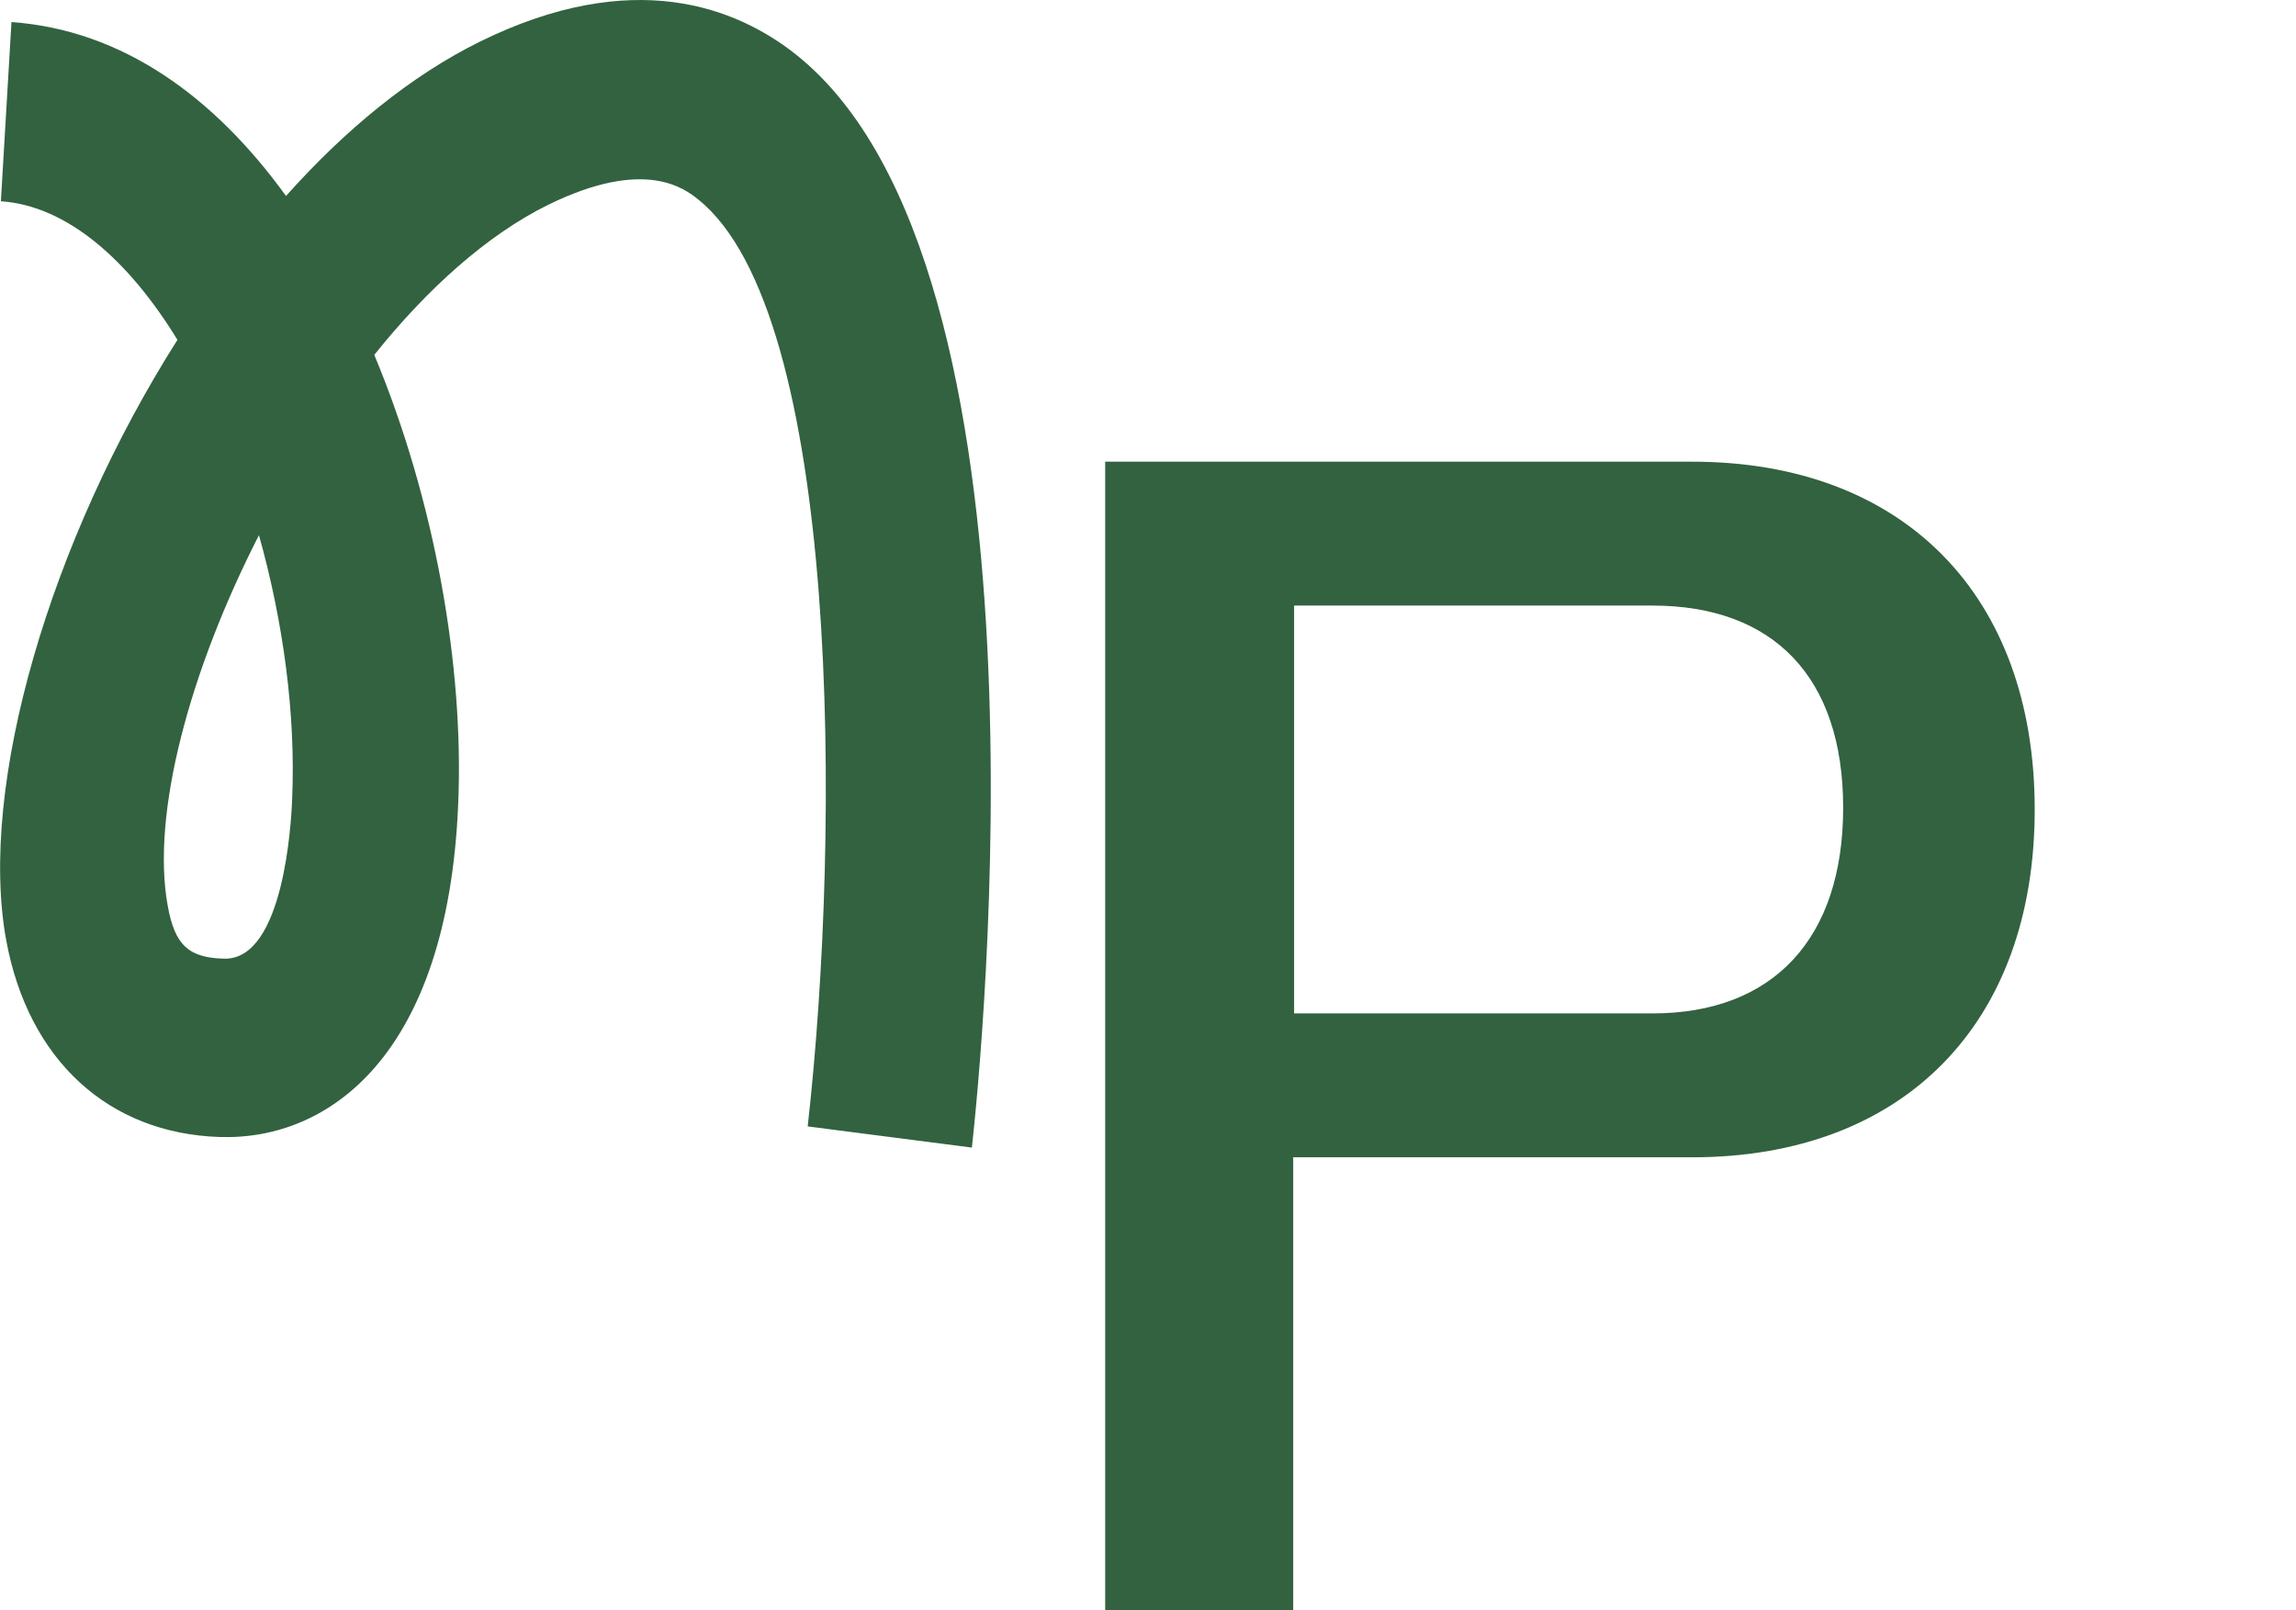 <svg viewBox="0 0 260.1 182.4" version="1.1" xmlns="http://www.w3.org/2000/svg" id="Layer_2">
  
  <defs>
    <style>
      .st0 {
        fill: #32623f;
      }
    </style>
  </defs>
  <g id="Layer_1-2">
    <g>
      <path d="M146.6,182.4h-21.4V52.3h66.5c23.9,0,38.8,15.1,38.8,39.4s-14.9,39.4-38.8,39.4h-45.2v51.3h0ZM146.6,114.8h40.6c13.7,0,21.6-8.5,21.6-23.3s-7.9-22.9-21.6-22.9h-40.6v46.2h0Z" class="st0"></path>
      <path d="M42.4,40.2c6.8,16.3,10.2,35.2,9.5,51-1.2,28.3-14.6,38-27,37.6-12.6-.4-21.7-8.7-24.2-22.3-3.2-17.5,5-45.3,19.4-68C14.6,29.5,7.6,23.3.1,22.8L1.3,2.5c12.6.9,23,8.5,31.1,19.7,6.7-7.5,14.1-13.6,22-17.5,17.3-8.5,29-3.9,35.8,1.5,30.1,24,21,113.7,19.9,123.8l-18.6-2.4c3.8-33.8,3.7-92.1-12.4-105-1.5-1.2-6-4.8-17,.6-6.9,3.4-13.7,9.5-19.7,17h0ZM29.4,60.5c-7.9,15.4-12.3,31.7-10.4,42.1.8,4.5,2.4,5.9,6.4,6h.1c6.6,0,7.5-15.2,7.6-18.2.4-9.5-1-20-3.8-29.9h0Z" class="st0"></path>
    </g>
  </g>
</svg>
